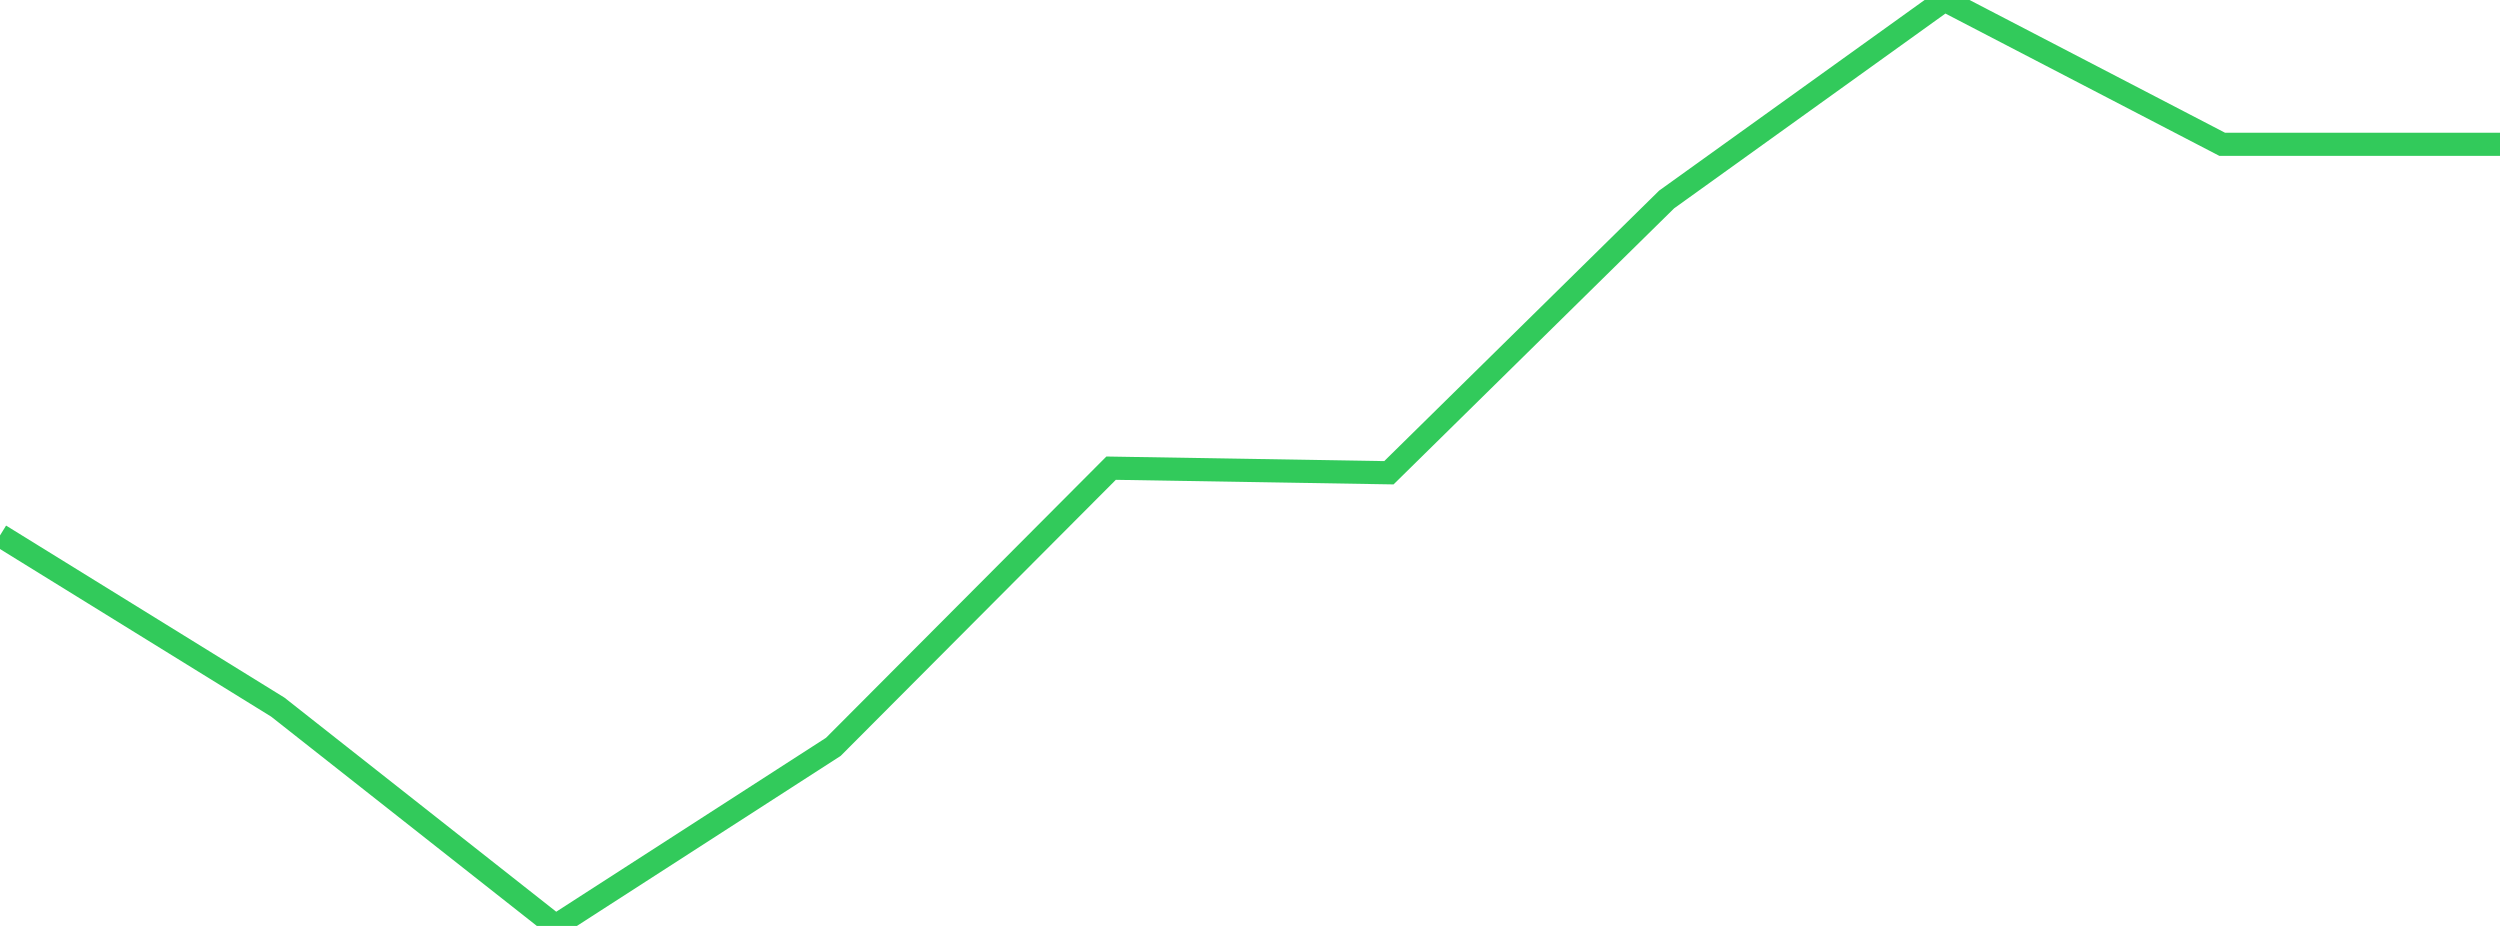 <?xml version="1.0" standalone="no"?>
<!DOCTYPE svg PUBLIC "-//W3C//DTD SVG 1.1//EN" "http://www.w3.org/Graphics/SVG/1.1/DTD/svg11.dtd">

<svg width="135" height="50" viewBox="0 0 135 50" preserveAspectRatio="none" 
  xmlns="http://www.w3.org/2000/svg"
  xmlns:xlink="http://www.w3.org/1999/xlink">


<polyline points="0.0, 28.913 15.0, 38.184 30.0, 50.0 45.0, 40.33 60.0, 25.281 75.0, 25.529 90.0, 10.77 105.0, 0.0 120.0, 7.793 135.0, 7.793" fill="none" stroke="#32ca5b" stroke-width="1.25"/>

</svg>